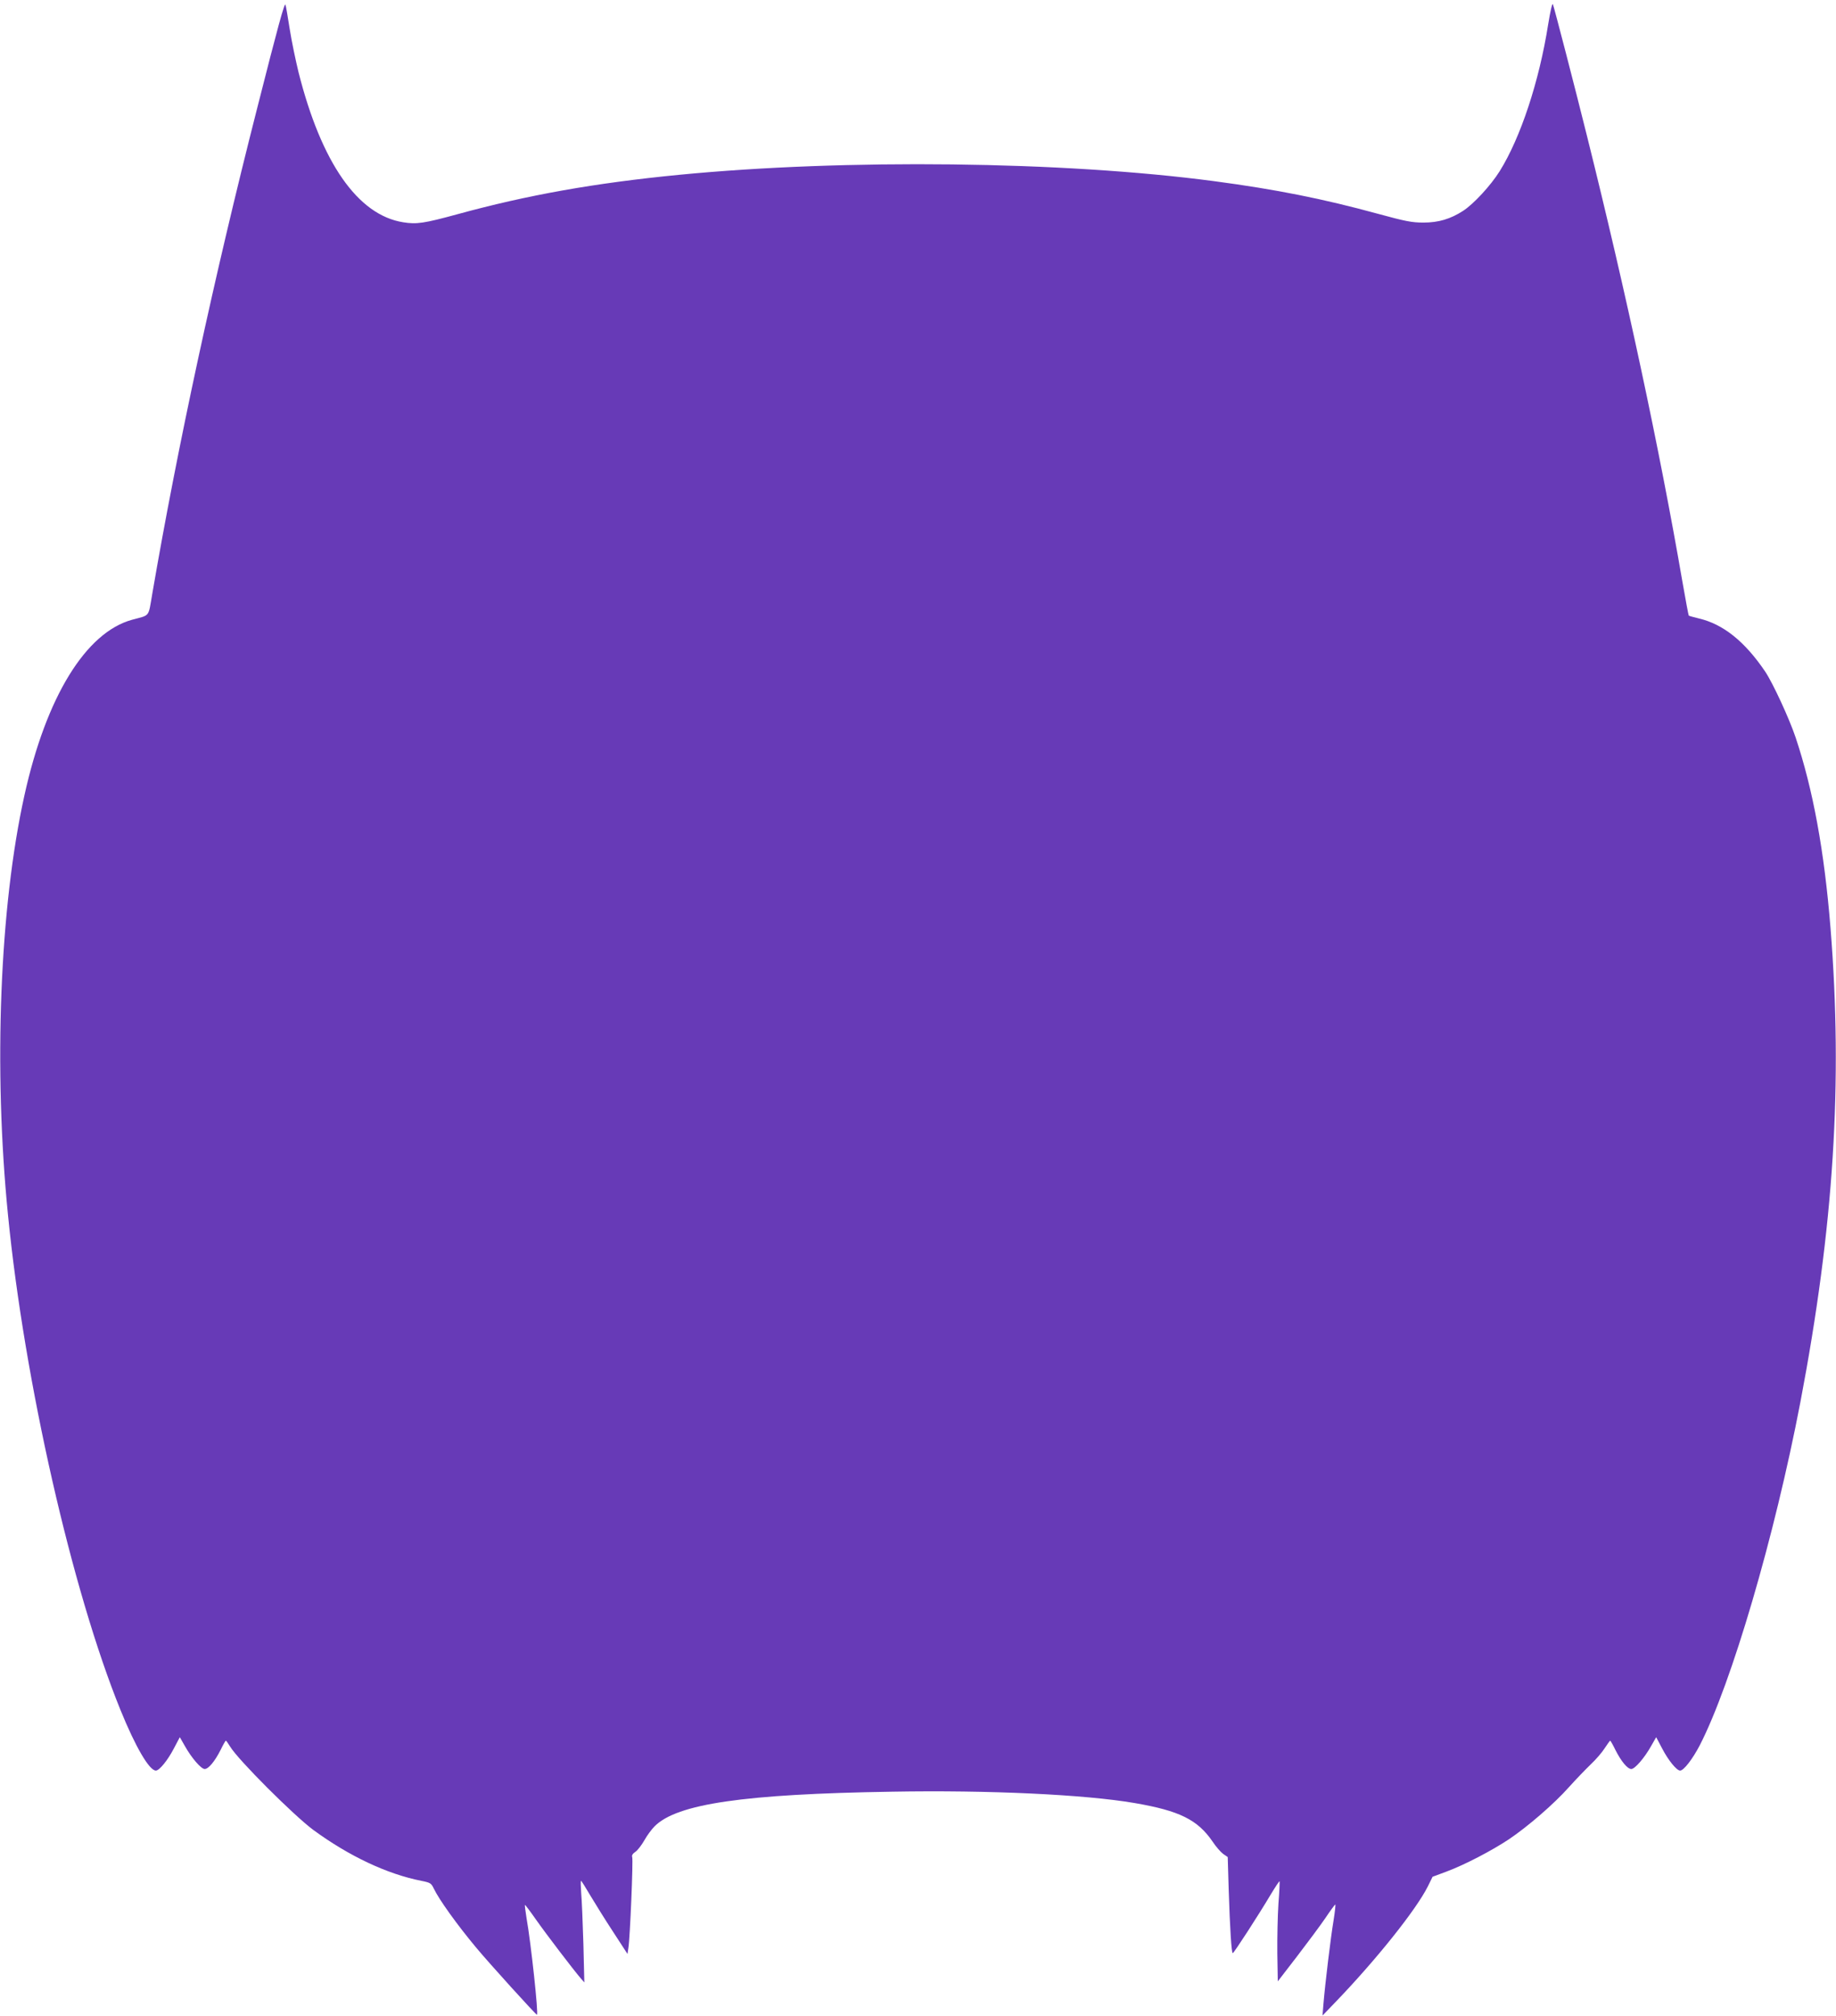 <?xml version="1.0" standalone="no"?>
<!DOCTYPE svg PUBLIC "-//W3C//DTD SVG 20010904//EN"
 "http://www.w3.org/TR/2001/REC-SVG-20010904/DTD/svg10.dtd">
<svg version="1.0" xmlns="http://www.w3.org/2000/svg"
 width="1166pt" height="1280pt" viewBox="0 0 1166 1280"
 preserveAspectRatio="xMidYMid meet">
<g transform="translate(0,1280) scale(0.1,-0.1)"
fill="#673ab7" stroke="none">
<path d="M9832 12645 c-57 -362 -175 -719 -308 -932 -57 -91 -166 -209 -233
-252 -79 -51 -155 -74 -251 -74 -73 0 -114 8 -290 56 -347 95 -648 155 -1040
207 -959 127 -2341 143 -3400 40 -533 -52 -960 -128 -1405 -250 -213 -58 -259
-65 -345 -51 -288 46 -519 378 -664 952 -18 74 -44 197 -56 274 -12 77 -24
147 -27 155 -6 16 -48 -138 -178 -650 -276 -1081 -508 -2158 -668 -3090 -26
-151 -12 -133 -127 -164 -295 -80 -547 -490 -685 -1116 -157 -708 -197 -1735
-104 -2665 104 -1053 406 -2382 714 -3140 95 -234 183 -385 225 -385 22 0 75
65 114 140 l38 72 32 -56 c42 -75 103 -146 126 -146 24 0 64 48 101 121 16 33
31 59 33 59 3 0 15 -17 27 -37 51 -85 406 -439 529 -530 228 -167 469 -280
686 -323 56 -11 63 -15 79 -49 32 -68 148 -230 270 -376 85 -102 378 -425 385
-425 11 0 -38 457 -66 613 -7 44 -12 82 -10 84 1 2 33 -40 70 -93 69 -98 235
-315 281 -369 l26 -30 -6 245 c-4 135 -10 280 -14 323 -3 42 -4 77 -1 77 3 0
29 -42 59 -93 30 -50 95 -155 145 -231 l91 -140 6 40 c10 60 31 557 24 575 -4
10 3 22 20 33 14 9 39 42 57 73 17 31 47 71 65 89 142 143 567 205 1508 220
614 11 1225 -18 1540 -72 286 -49 401 -106 496 -245 21 -32 52 -67 67 -78 l29
-20 6 -203 c8 -252 18 -408 26 -407 7 0 165 244 241 372 29 48 54 86 56 84 2
-2 -1 -66 -7 -143 -5 -76 -8 -218 -7 -315 l3 -177 121 157 c66 86 147 195 180
243 32 48 61 87 64 88 3 0 -2 -46 -11 -102 -18 -107 -53 -397 -64 -528 l-6
-75 82 85 c260 270 513 587 587 735 l30 61 89 33 c115 43 286 132 396 205 120
81 286 224 382 332 44 49 106 113 137 143 32 30 72 76 89 103 17 26 33 48 35
48 2 0 17 -26 33 -59 37 -73 77 -121 101 -121 23 0 84 71 126 146 l32 56 38
-72 c39 -75 92 -140 114 -140 23 0 79 73 124 159 202 391 477 1330 640 2181
212 1113 270 2025 191 3010 -39 486 -111 879 -222 1210 -40 119 -144 344 -193
417 -130 192 -267 301 -421 337 -33 8 -62 16 -64 18 -2 2 -20 98 -40 213 -146
847 -357 1832 -606 2830 -77 310 -208 815 -217 838 -4 10 -16 -42 -30 -128z"/>
</g>
</svg>
